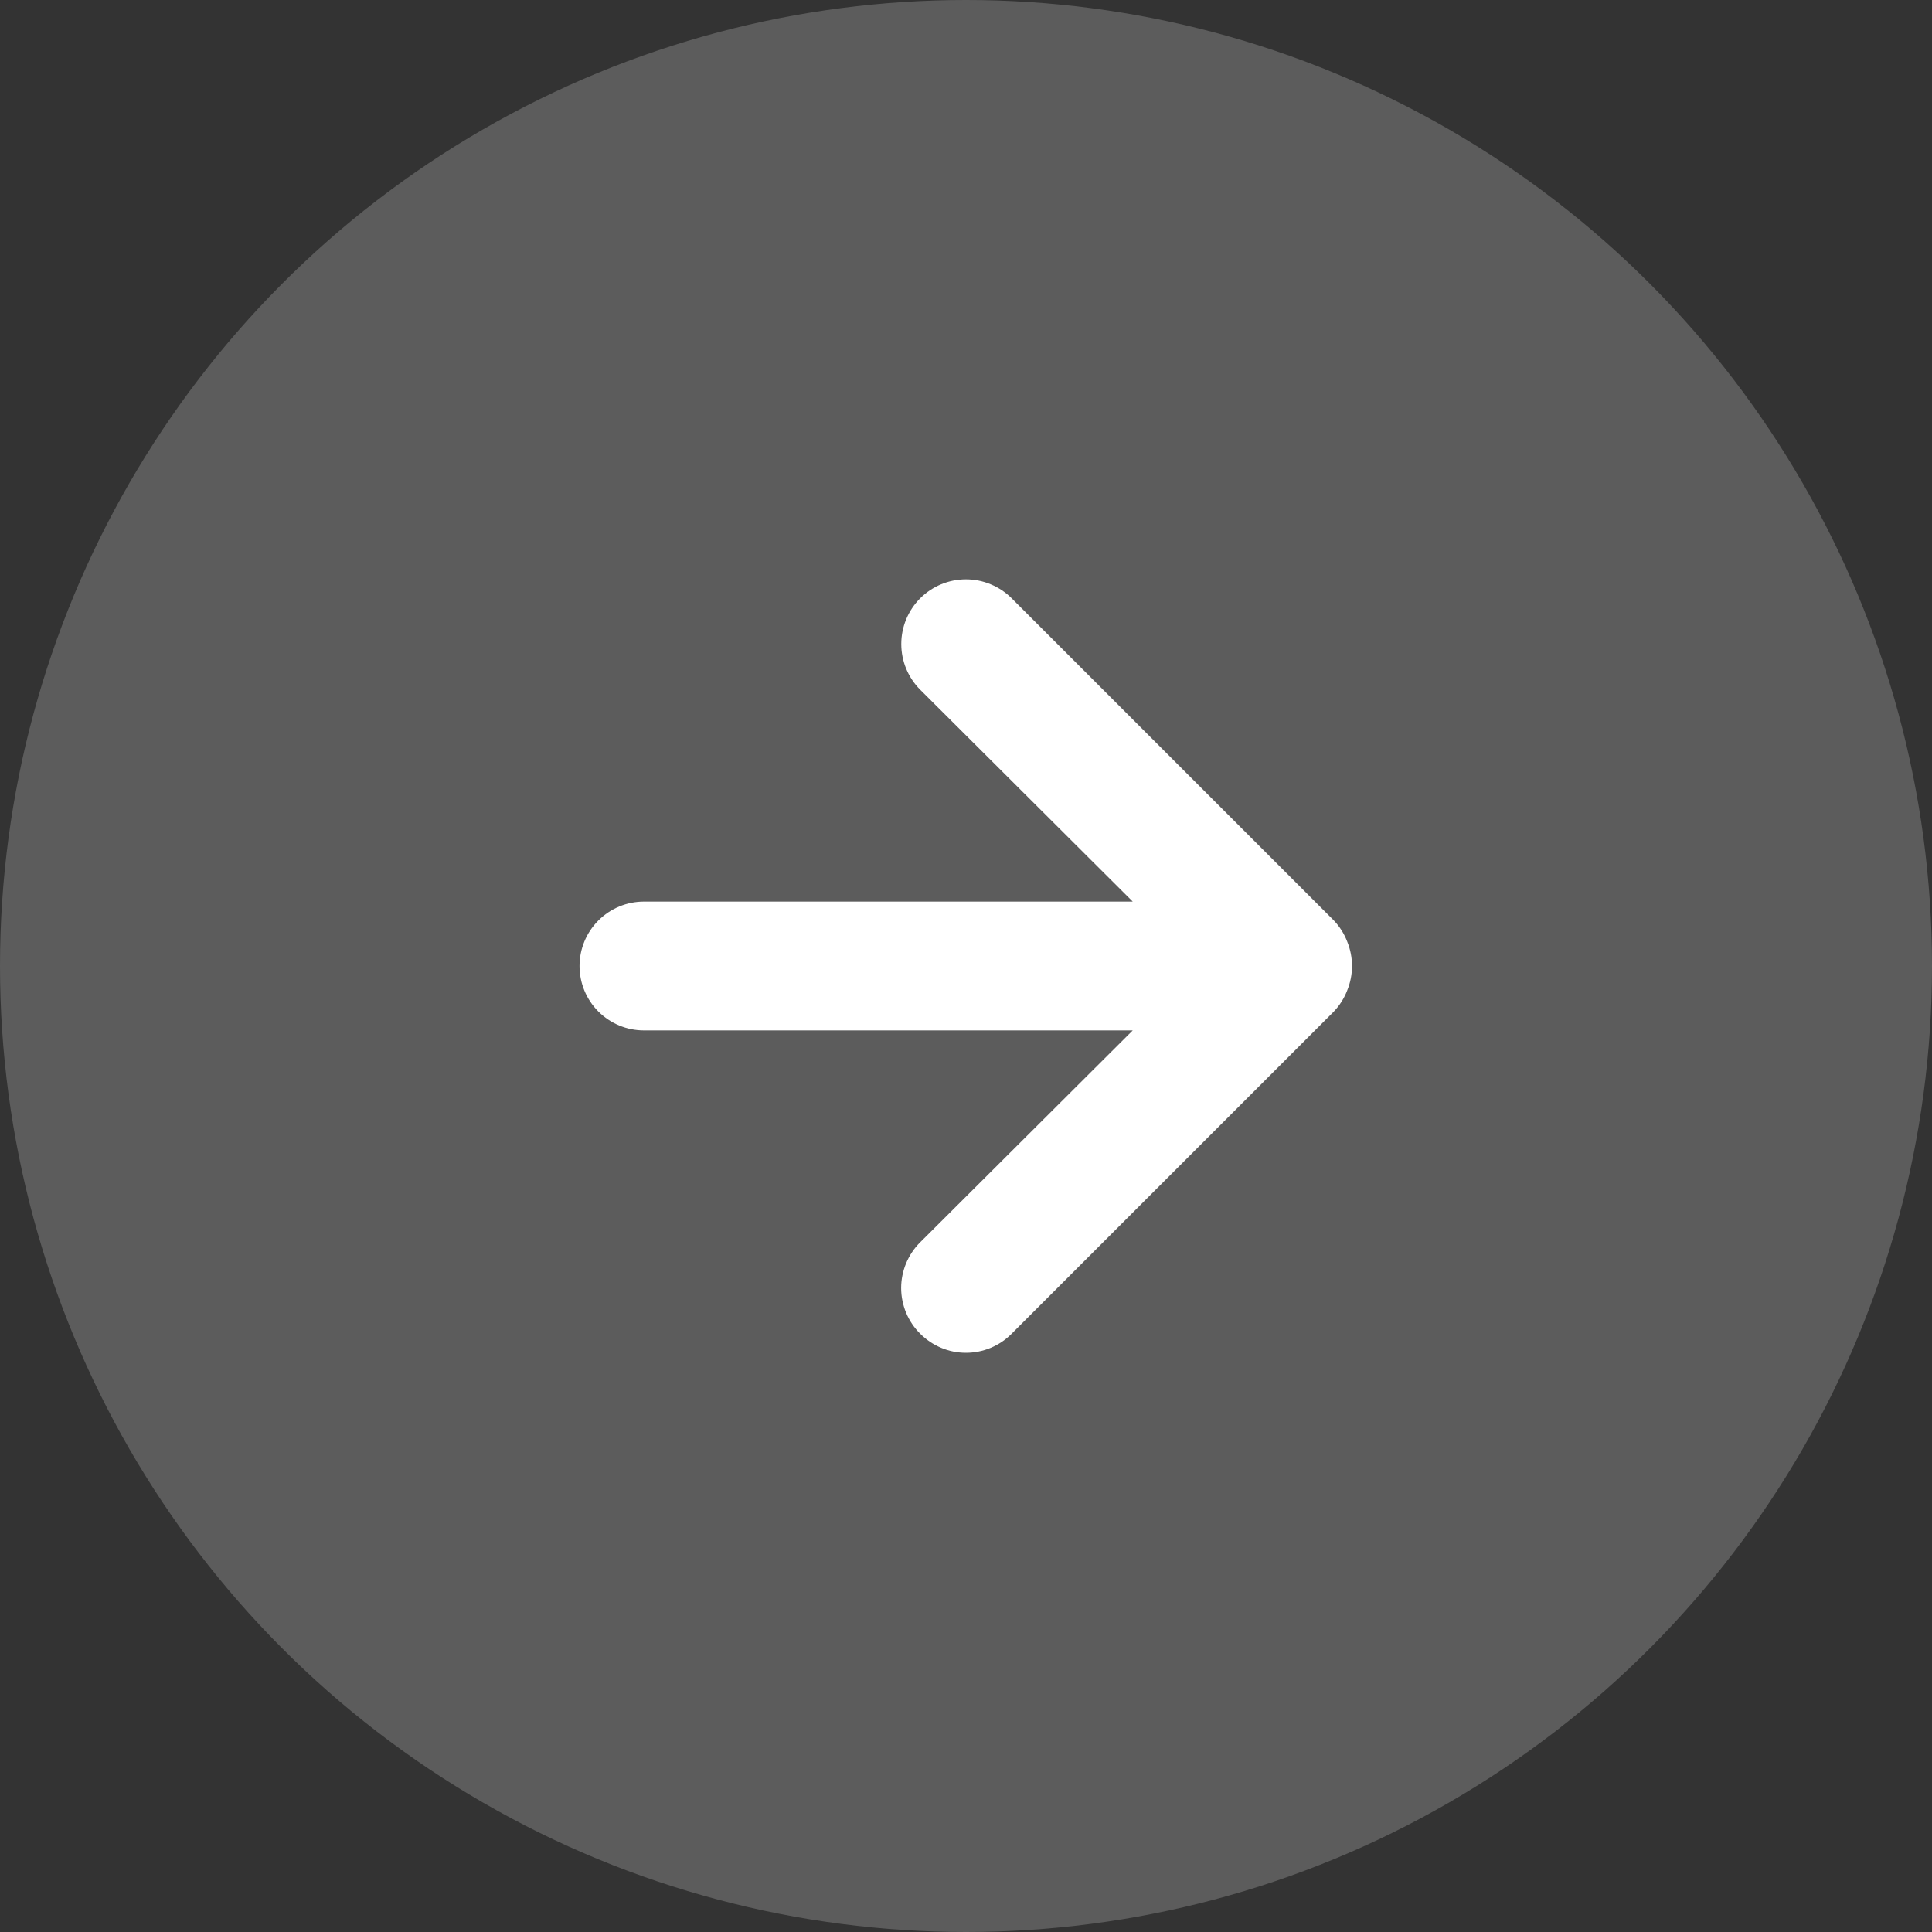 <svg width="30" height="30" viewBox="0 0 30 30" fill="none" xmlns="http://www.w3.org/2000/svg">
<rect x="0" y="0" width="30" height="30" fill="#333333" stroke="none"/>
<circle cx="15" cy="15" r="15" fill="white" fill-opacity="0.2"/>
<path d="M15.709 20.71L20.709 15.71C20.8 15.615 20.872 15.503 20.919 15.38C21.019 15.137 21.019 14.864 20.919 14.62C20.872 14.497 20.8 14.385 20.709 14.29L15.709 9.29C15.616 9.197 15.505 9.123 15.383 9.073C15.262 9.022 15.131 8.996 14.999 8.996C14.733 8.996 14.477 9.102 14.289 9.29C14.101 9.478 13.995 9.734 13.995 10C13.995 10.267 14.101 10.522 14.289 10.71L17.589 14H9.999C9.734 14 9.48 14.105 9.292 14.293C9.104 14.481 8.999 14.735 8.999 15C8.999 15.265 9.104 15.52 9.292 15.707C9.48 15.895 9.734 16 9.999 16H17.589L14.289 19.29C14.195 19.383 14.121 19.494 14.07 19.616C14.02 19.738 13.993 19.868 13.993 20C13.993 20.132 14.02 20.263 14.07 20.385C14.121 20.507 14.195 20.617 14.289 20.71C14.382 20.804 14.493 20.878 14.615 20.929C14.736 20.98 14.867 21.006 14.999 21.006C15.131 21.006 15.262 20.98 15.384 20.929C15.506 20.878 15.616 20.804 15.709 20.71Z" fill="white"/>
</svg>
